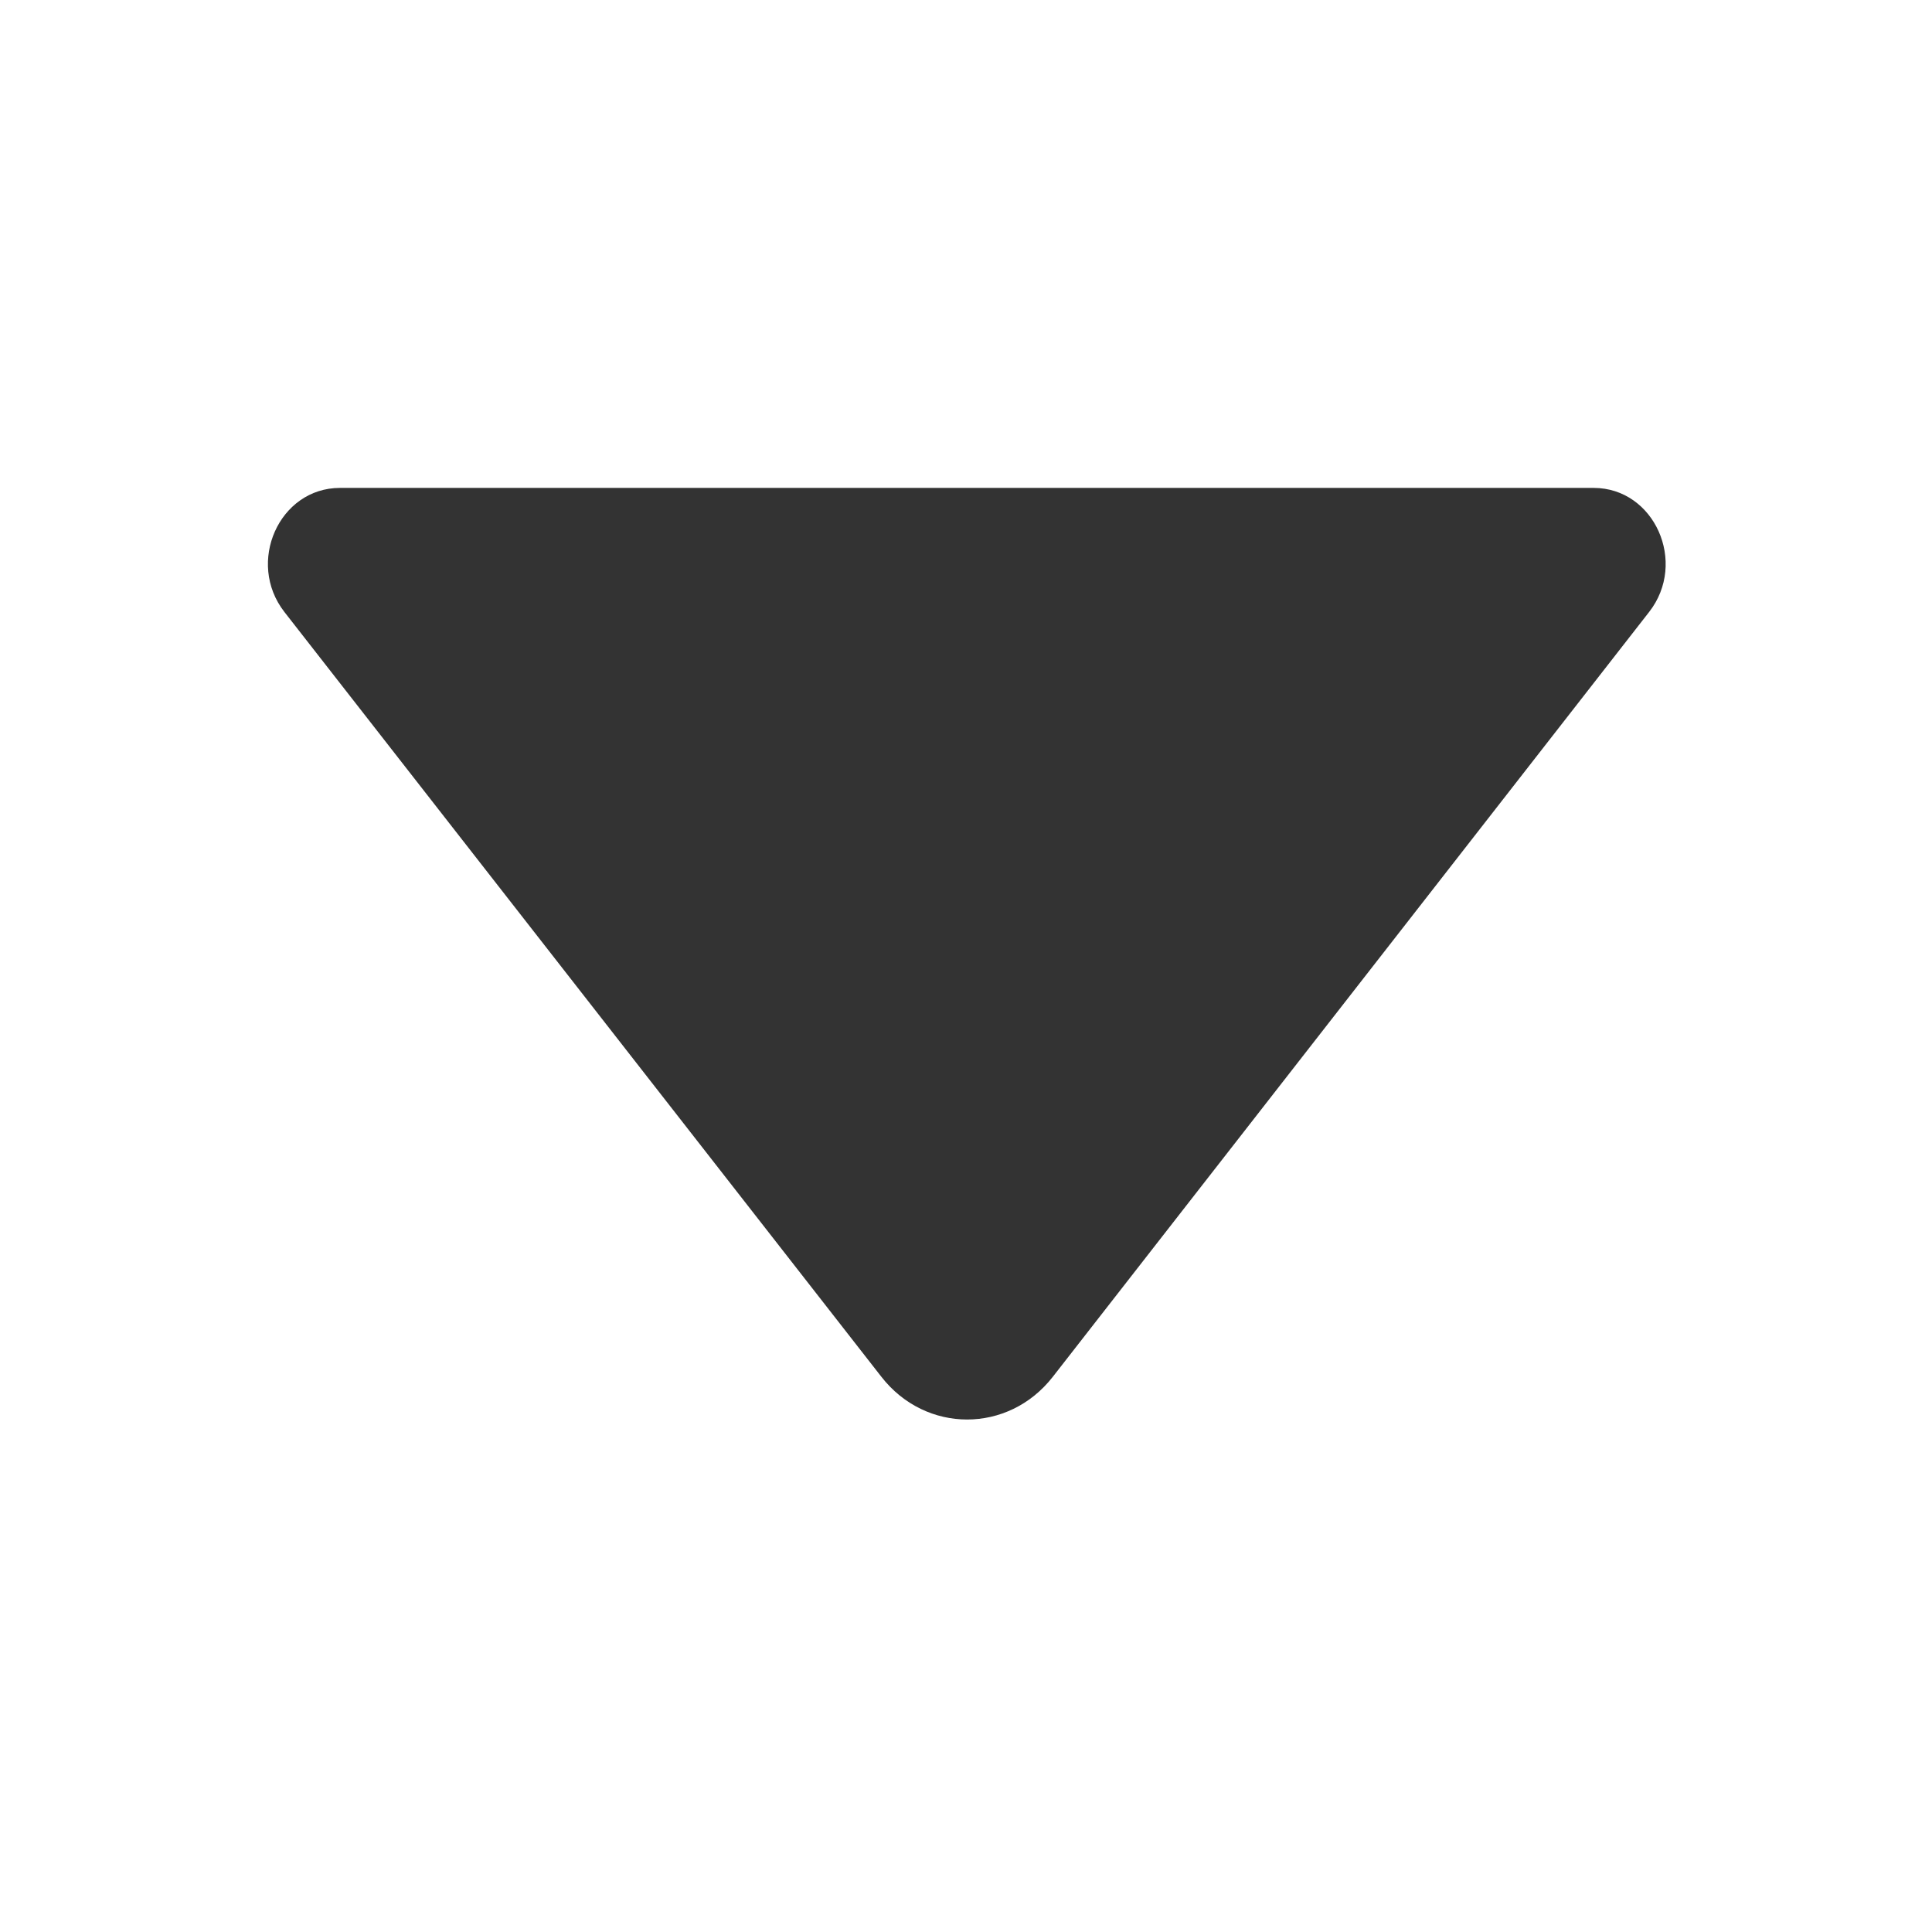 <?xml version="1.0" standalone="no"?><!DOCTYPE svg PUBLIC "-//W3C//DTD SVG 1.1//EN" "http://www.w3.org/Graphics/SVG/1.1/DTD/svg11.dtd"><svg t="1740288652348" class="icon" viewBox="0 0 1024 1024" version="1.1" xmlns="http://www.w3.org/2000/svg" p-id="2596" width="64" height="64" xmlns:xlink="http://www.w3.org/1999/xlink"><path d="M180.177 258.603c-32.209 0-49.892 39.532-29.407 65.799l316.399 405.35c23.526 30.156 67.296 30.156 90.824 0l316.079-405.394c20.485-26.227 2.8-65.757-29.408-65.757l-664.487 0z" fill="#333333" p-id="2597"></path></svg>
